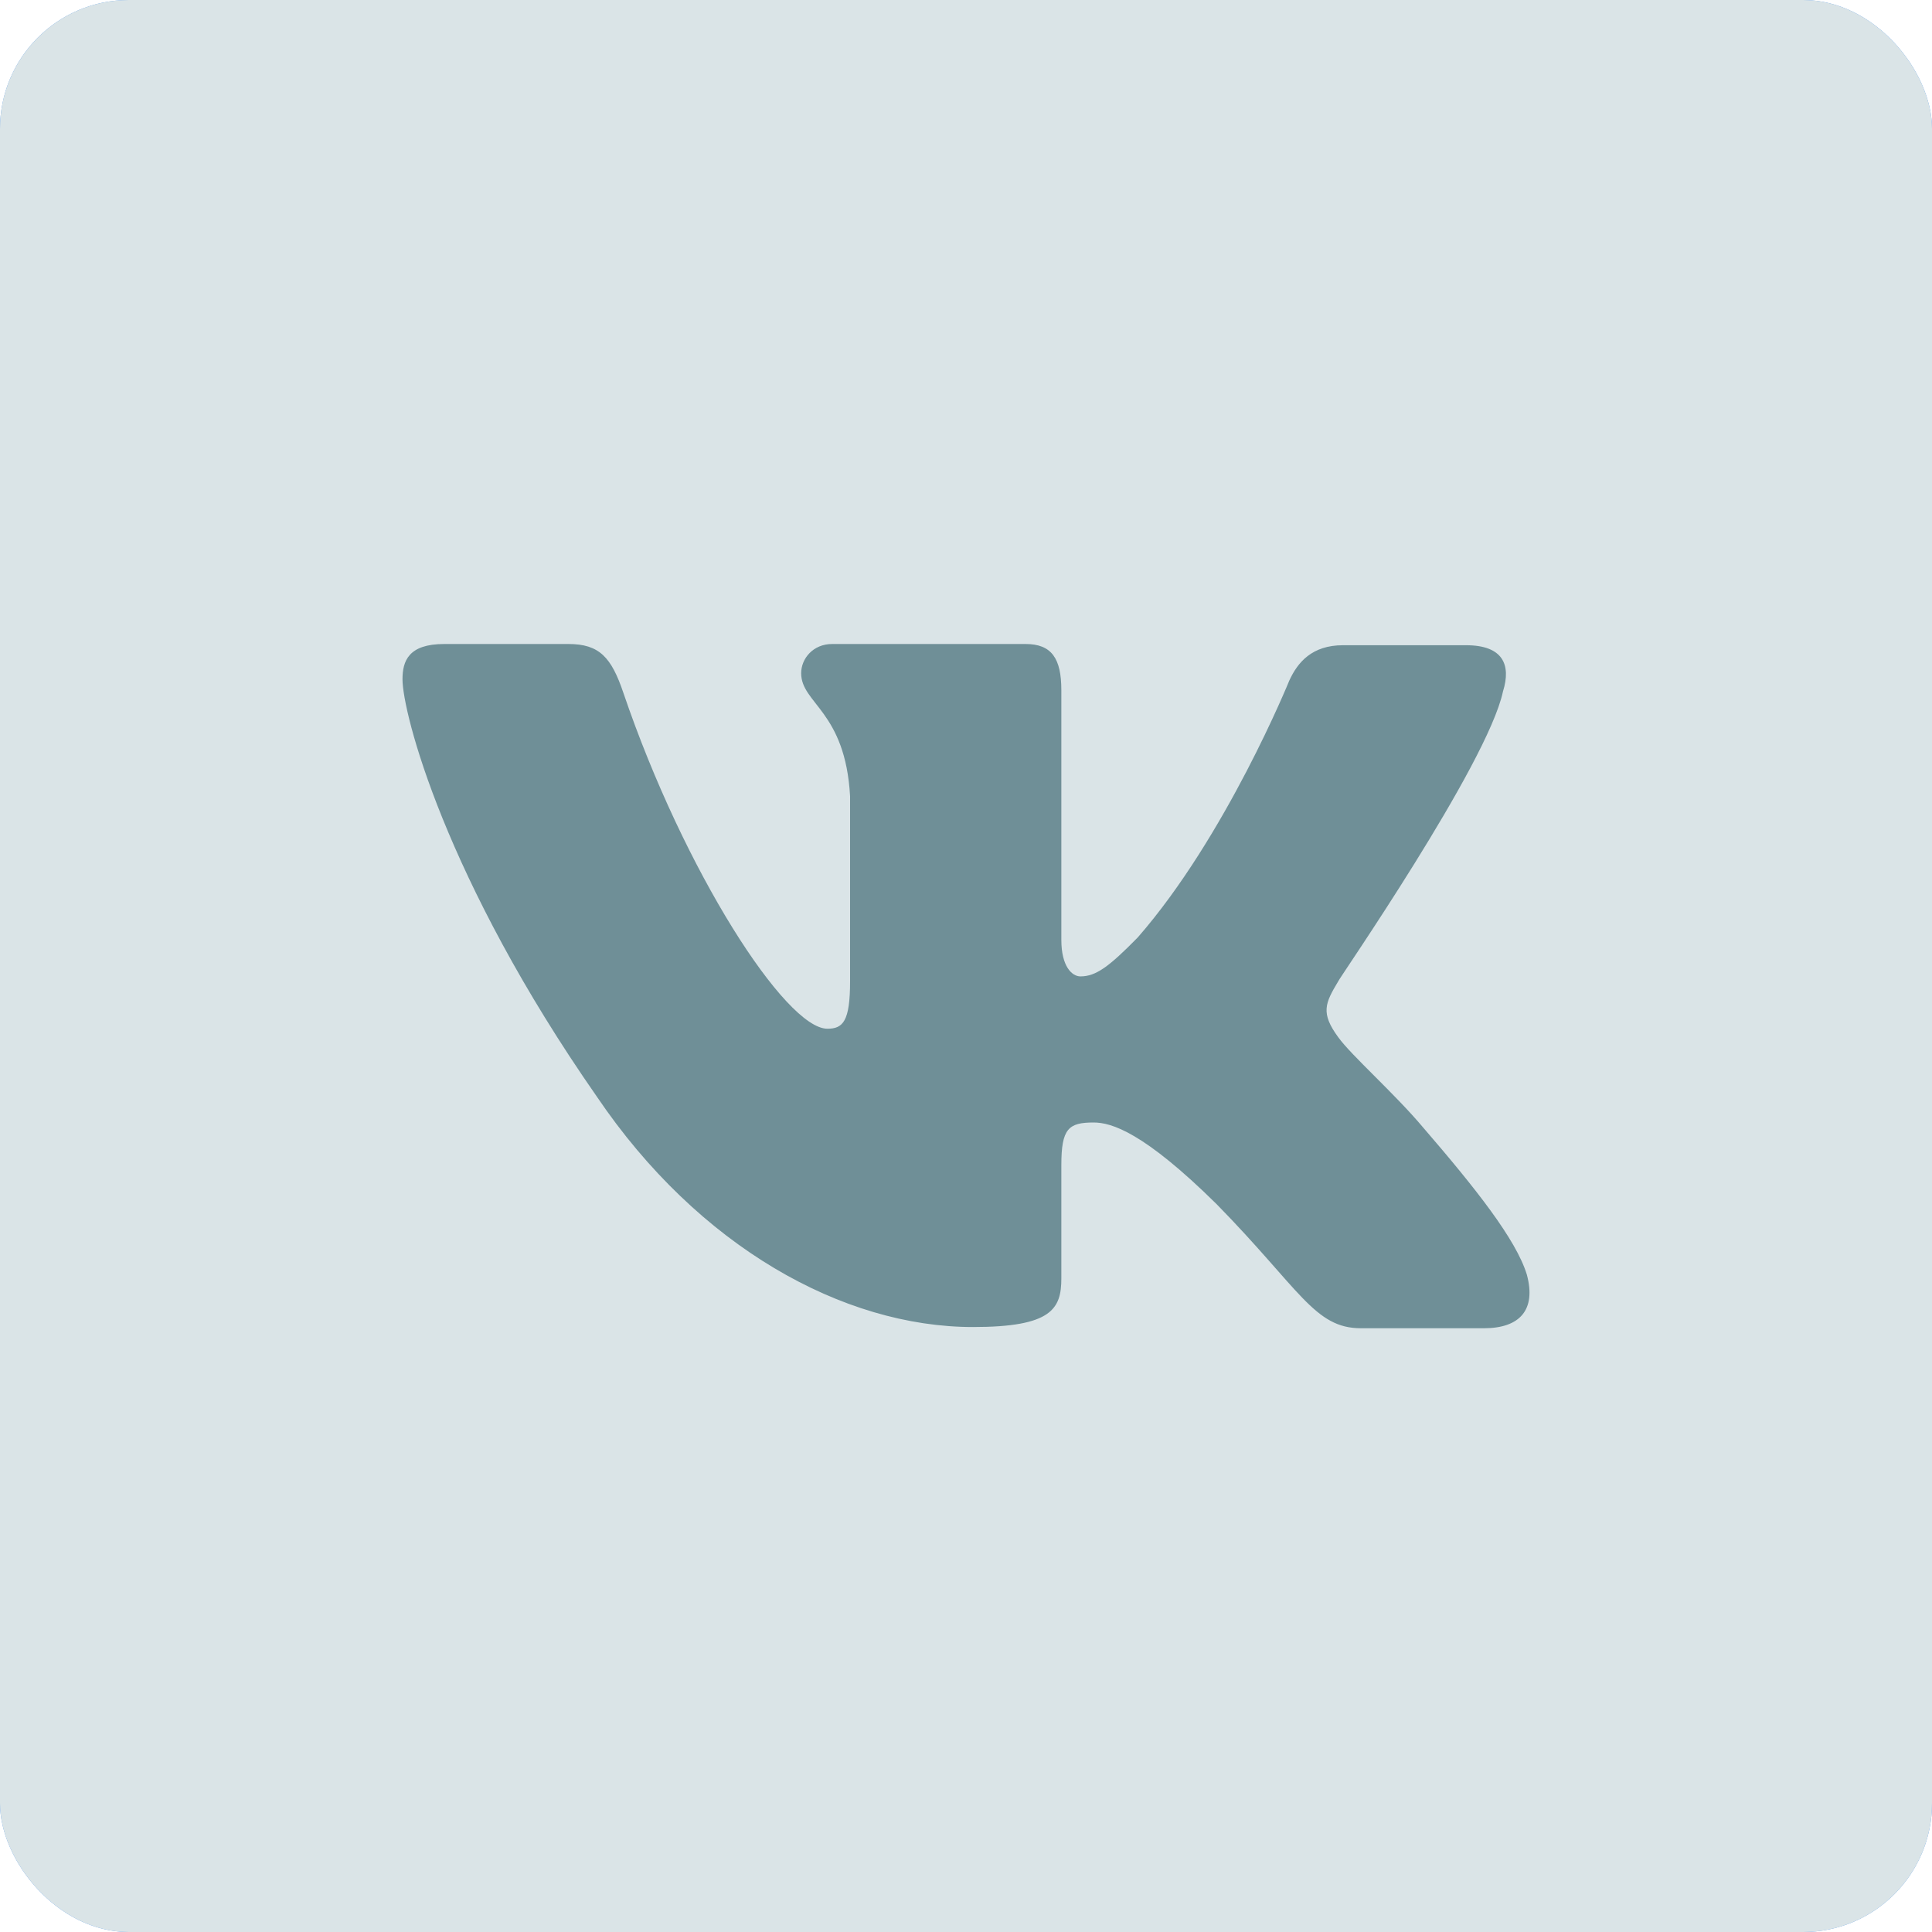 <?xml version="1.0" encoding="UTF-8"?> <svg xmlns="http://www.w3.org/2000/svg" width="60" height="60" viewBox="0 0 60 60" fill="none"> <rect width="60" height="60" rx="4" fill="#4D93E5"></rect> <rect width="60" height="60" rx="4" fill="#DAE4E7"></rect> <path fill-rule="evenodd" clip-rule="evenodd" d="M46.676 21.475C46.936 20.643 46.676 20.038 45.527 20.038H41.709C40.746 20.038 40.301 20.567 40.041 21.134C40.041 21.134 38.077 25.974 35.334 29.113C34.444 30.02 34.036 30.323 33.554 30.323C33.295 30.323 32.961 30.02 32.961 29.188V21.437C32.961 20.454 32.665 20 31.849 20H25.844C25.251 20 24.881 20.454 24.881 20.907C24.881 21.853 26.252 22.08 26.4 24.726V30.474C26.4 31.722 26.178 31.948 25.696 31.948C24.399 31.948 21.248 27.071 19.358 21.512C18.987 20.416 18.616 20 17.652 20H13.797C12.685 20 12.5 20.529 12.5 21.097C12.5 22.117 13.797 27.26 18.542 34.066C21.693 38.717 26.178 41.212 30.218 41.212C32.665 41.212 32.961 40.645 32.961 39.7V36.183C32.961 35.049 33.184 34.86 33.962 34.86C34.518 34.86 35.519 35.162 37.78 37.393C40.375 40.04 40.82 41.25 42.265 41.25H46.083C47.195 41.25 47.714 40.683 47.418 39.586C47.084 38.49 45.824 36.902 44.193 35.011C43.303 33.953 41.969 32.78 41.561 32.213C41.005 31.457 41.153 31.154 41.561 30.474C41.524 30.474 46.194 23.743 46.676 21.475Z" fill="#6F8F97"></path> </svg> 